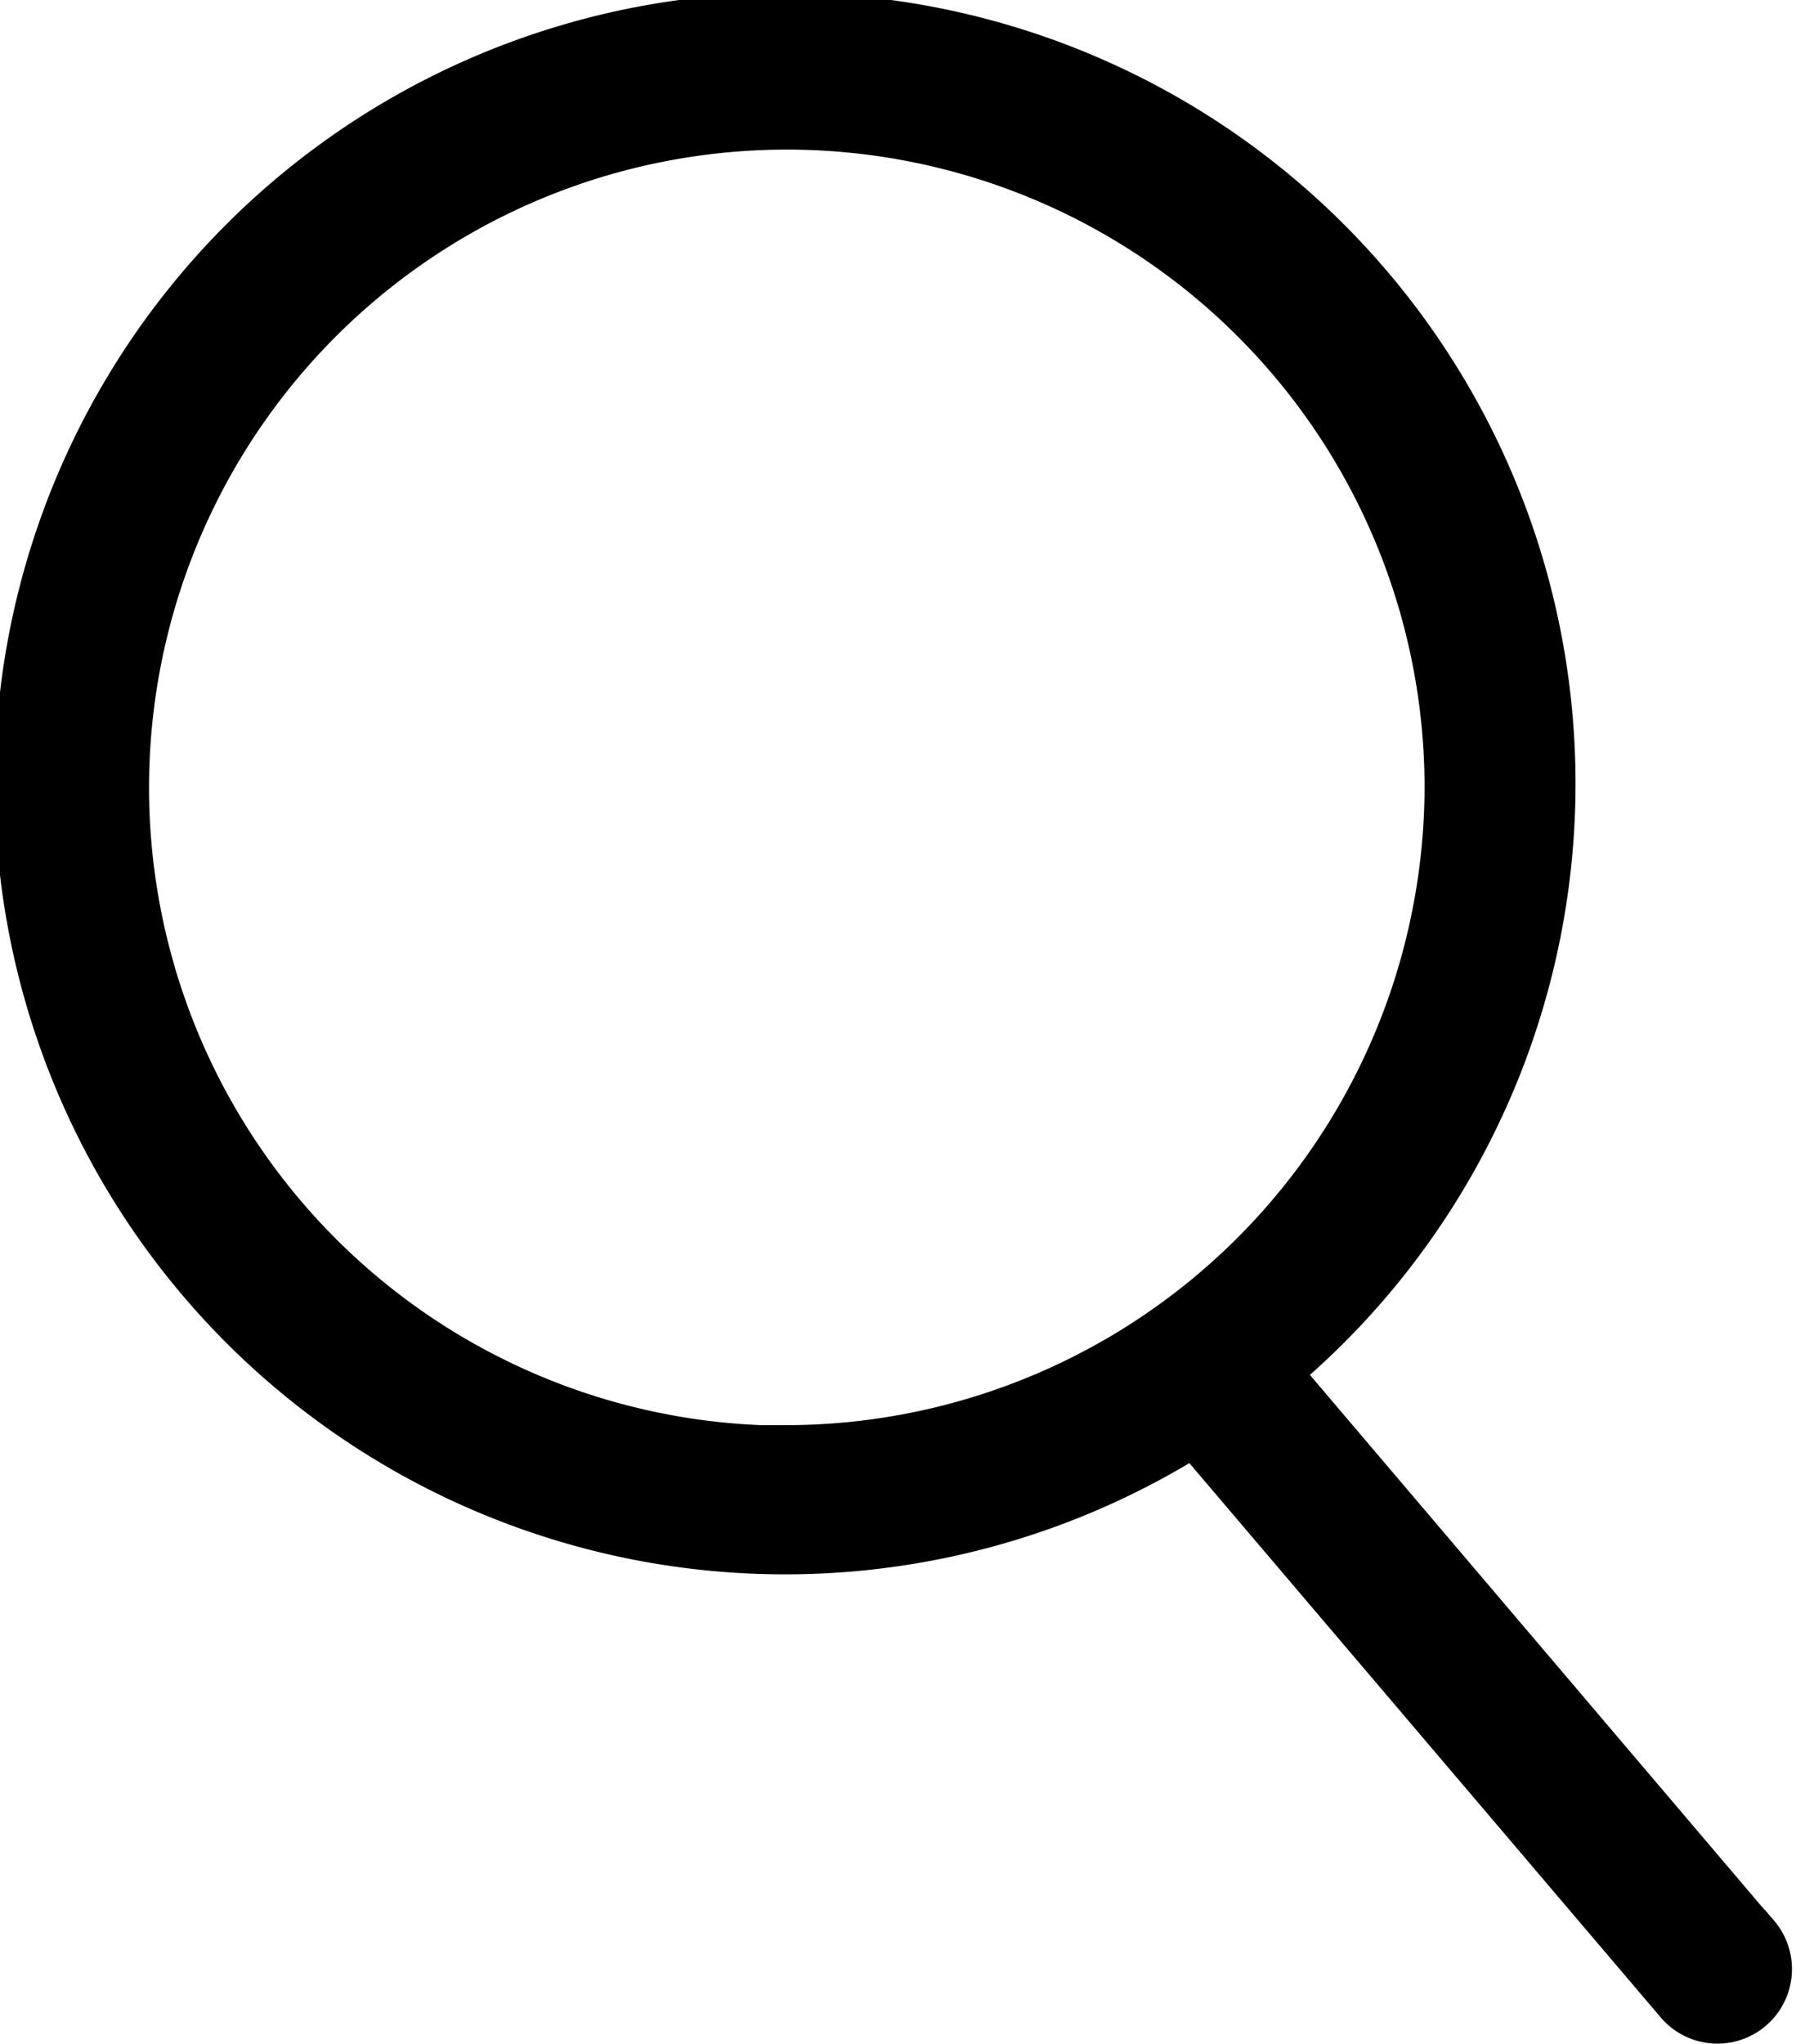 <svg xmlns="http://www.w3.org/2000/svg" width="14.472" height="16.461" viewBox="0 0 14.472 16.461">
  <path id="Tracciato_10" data-name="Tracciato 10" d="M867.664,274.221l-3.9-4.587a6.119,6.119,0,1,0-.568.413l3.937,4.628a.35.35,0,1,0,.534-.454Zm-7.763-3.9a5.389,5.389,0,1,1,5.389-5.389A5.4,5.4,0,0,1,859.9,270.317Z" transform="translate(-853.561 -258.588)" stroke="#000" stroke-width="0.5"/>
</svg>
